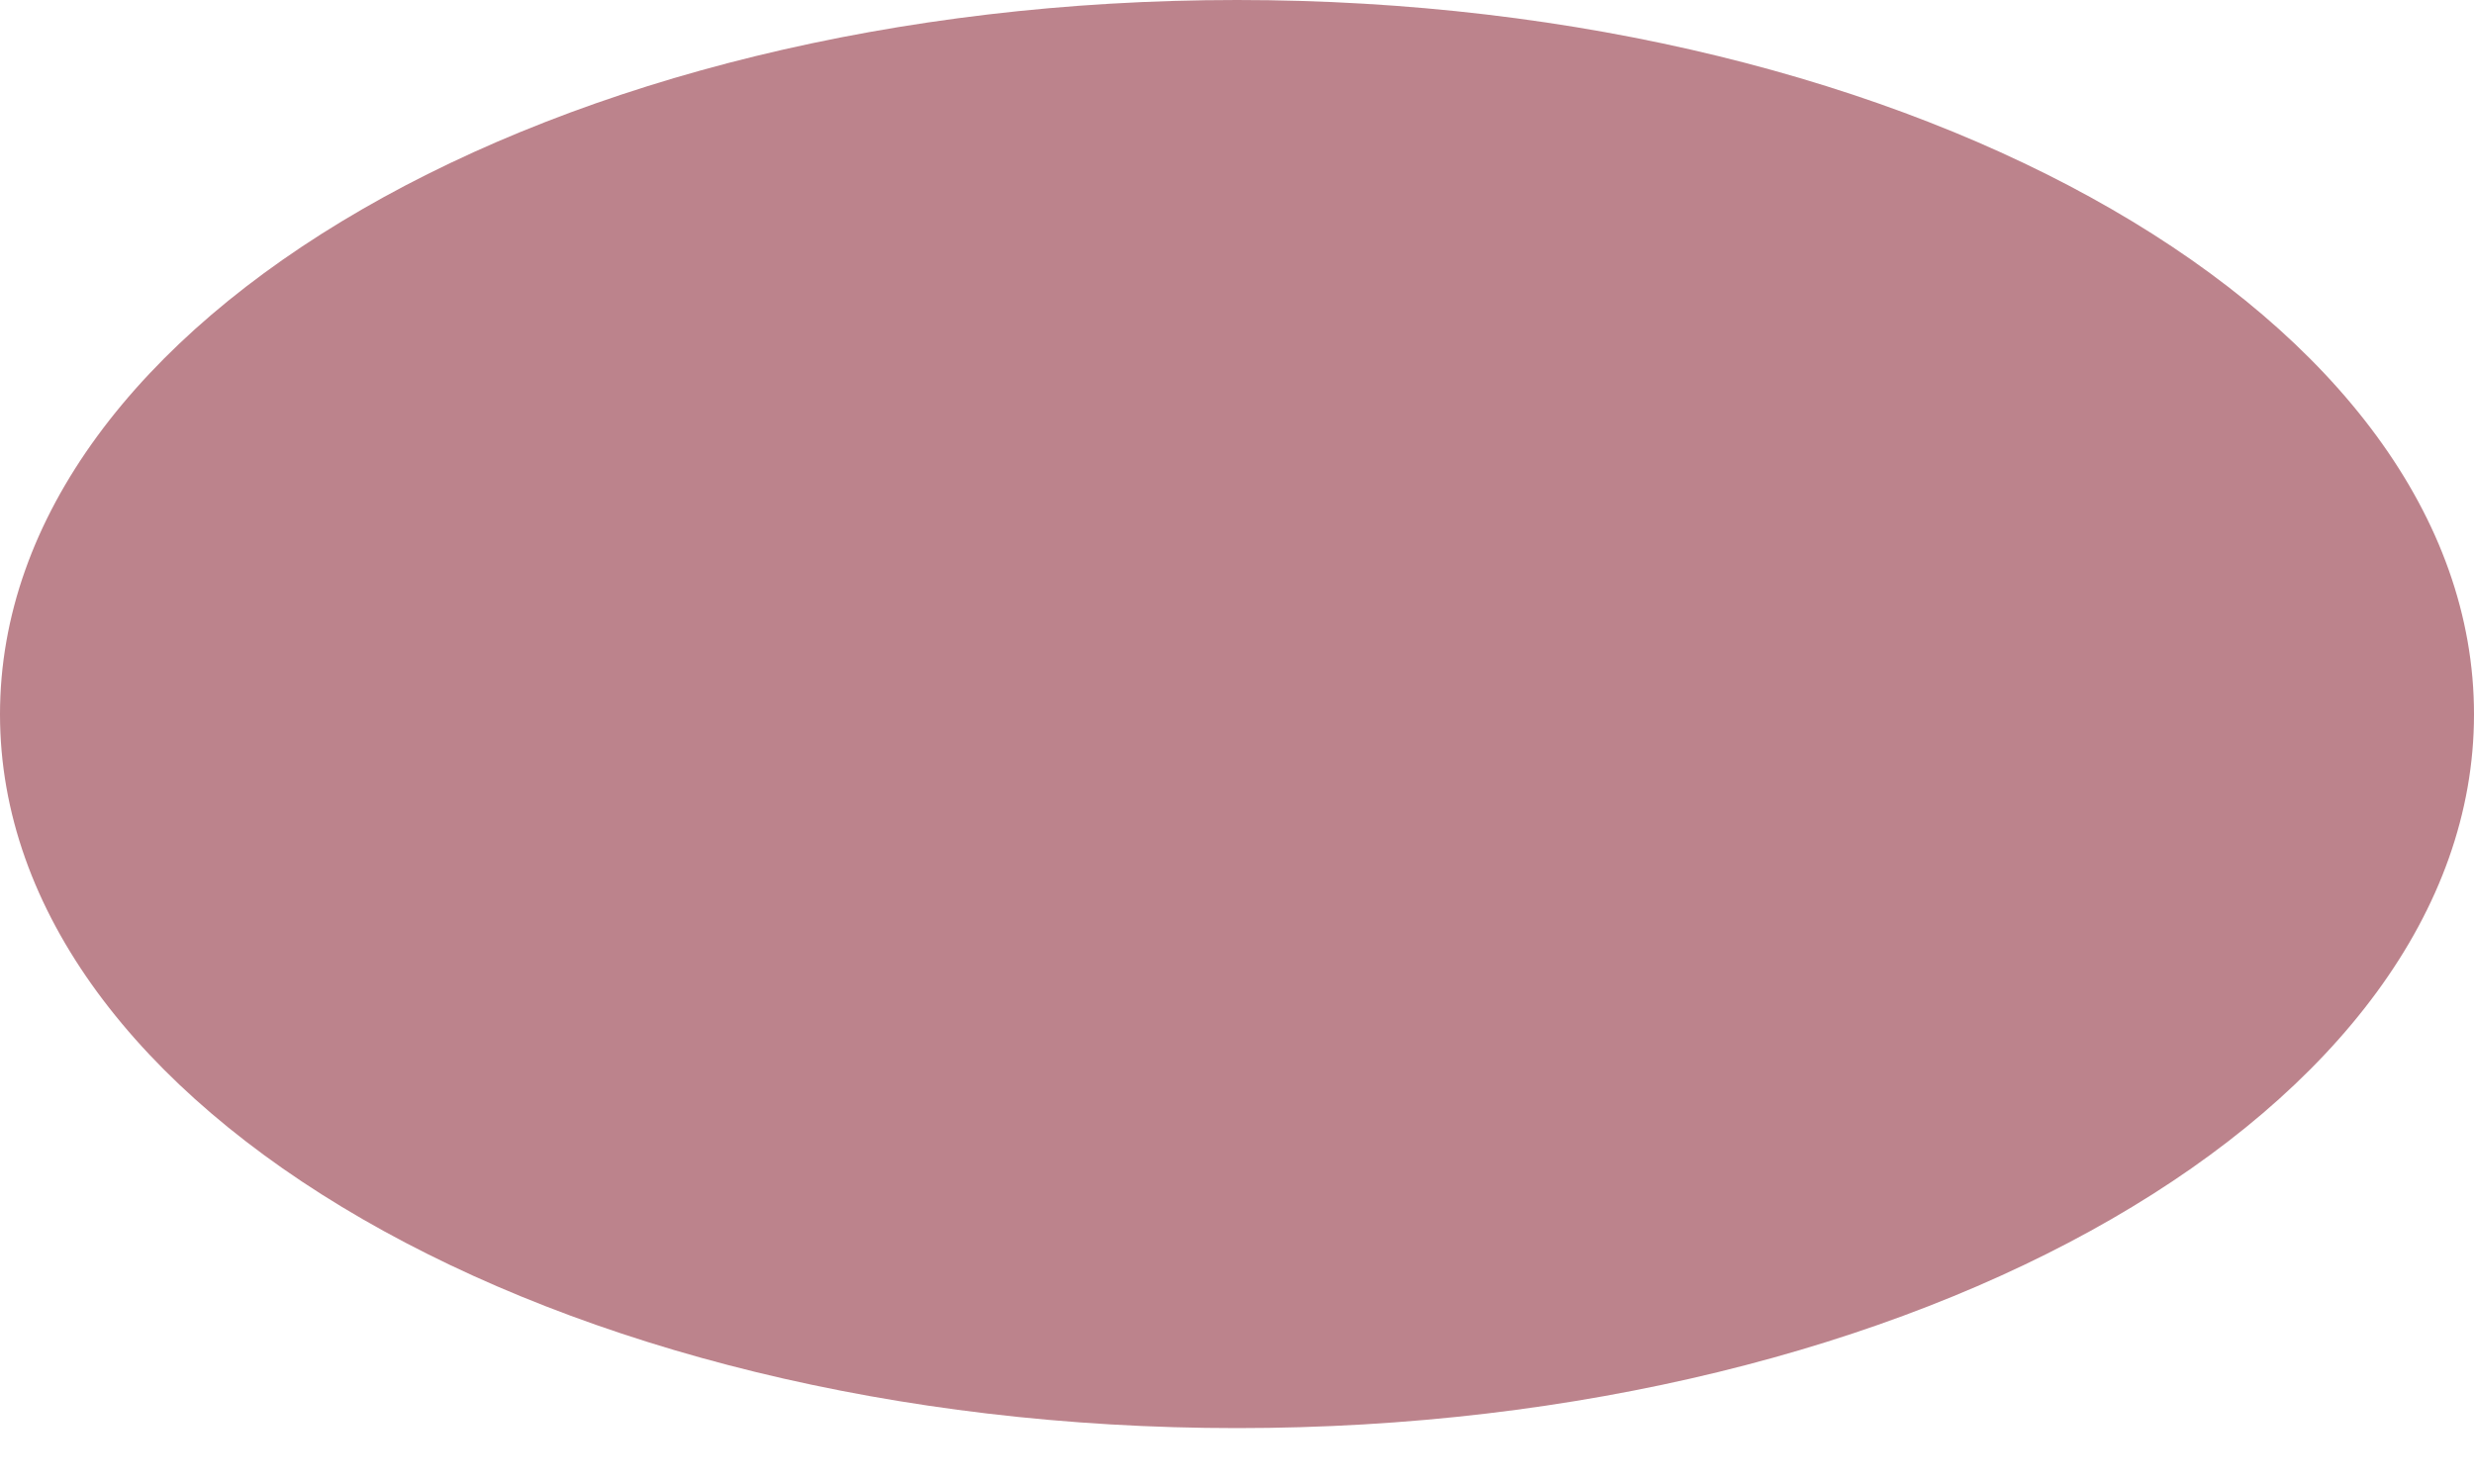 <svg width="5" height="3" fill="none" xmlns="http://www.w3.org/2000/svg"><path d="M2.5 2.887c1.38 0 2.5-.646 2.5-1.443C5 .646 3.88 0 2.5 0S0 .646 0 1.444c0 .797 1.12 1.443 2.5 1.443z" fill="#BC838C"/></svg>